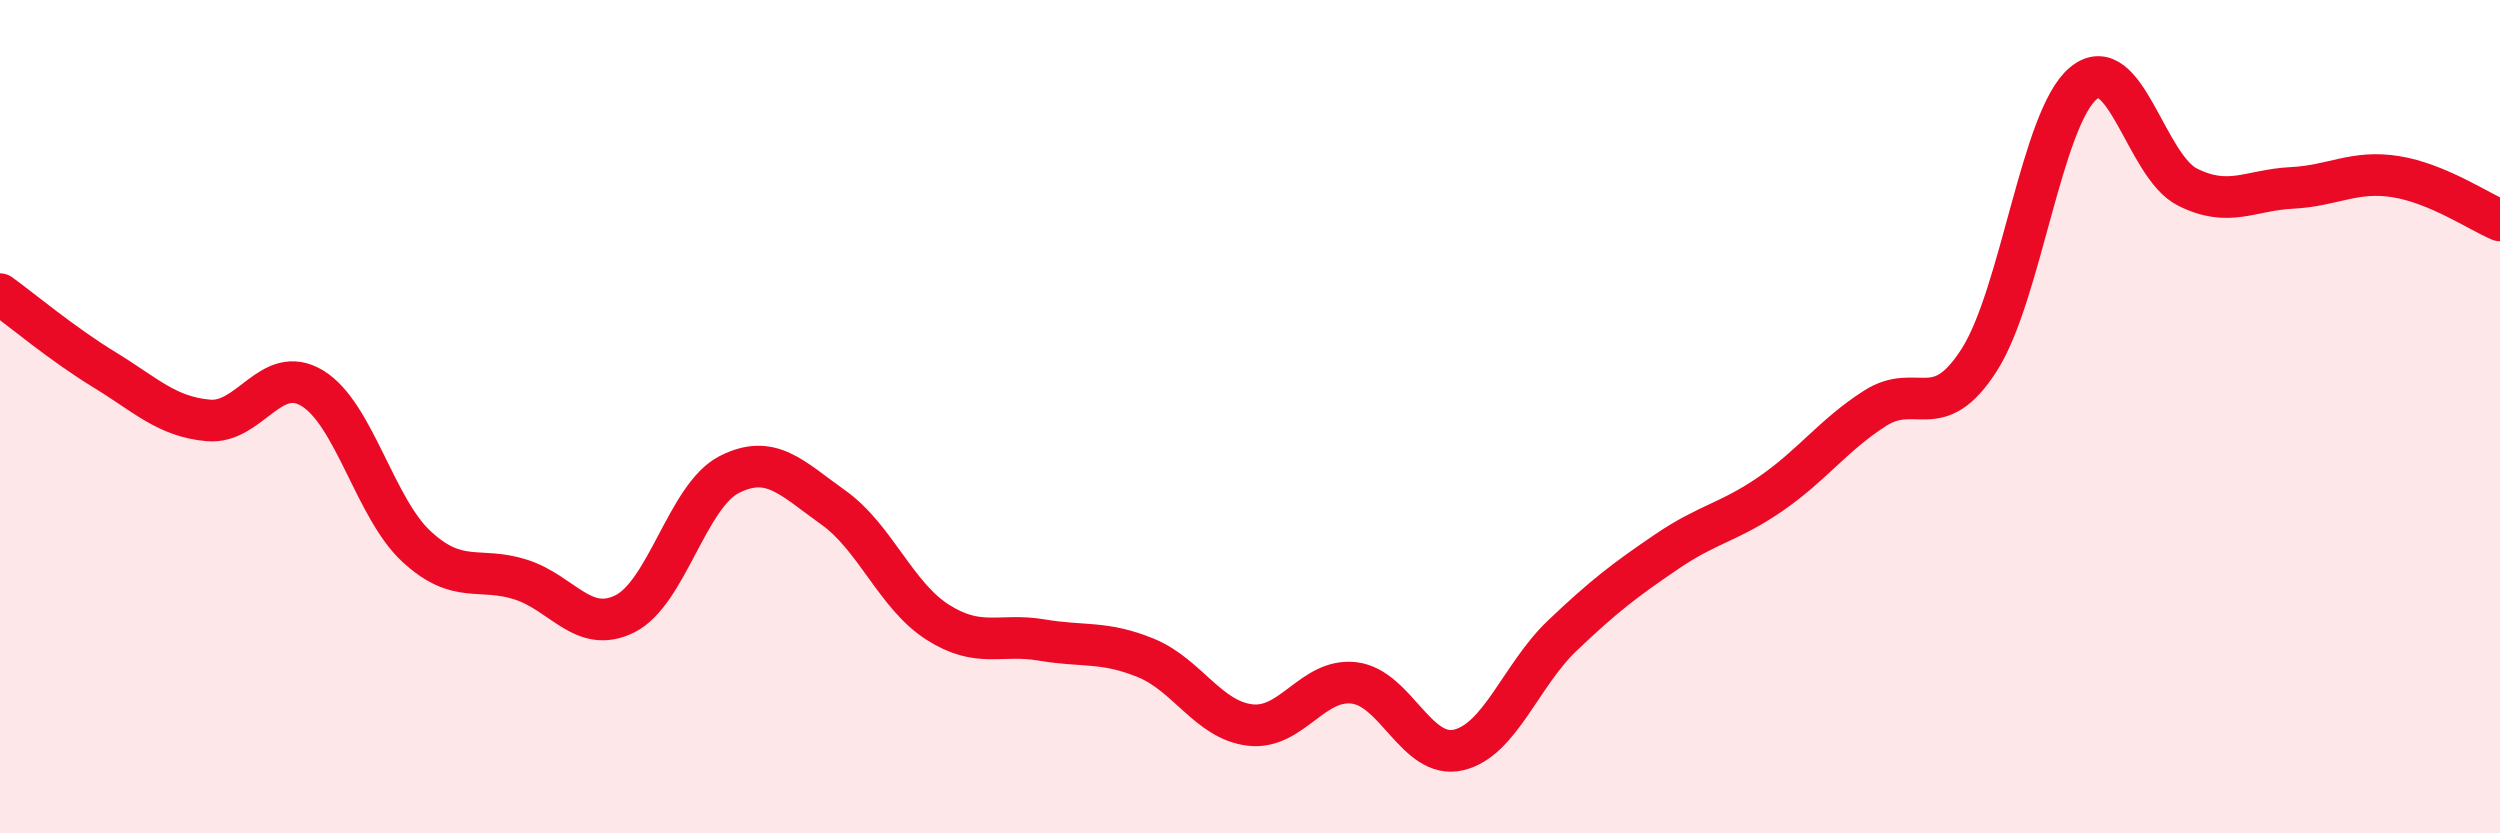 
    <svg width="60" height="20" viewBox="0 0 60 20" xmlns="http://www.w3.org/2000/svg">
      <path
        d="M 0,7.06 C 0.5,7.42 1.5,8.26 2.5,8.87 C 3.5,9.48 4,10 5,10.09 C 6,10.18 6.5,8.71 7.5,9.32 C 8.5,9.93 9,12.2 10,13.12 C 11,14.04 11.5,13.59 12.5,13.91 C 13.5,14.23 14,15.23 15,14.73 C 16,14.23 16.5,11.9 17.5,11.39 C 18.5,10.88 19,11.47 20,12.18 C 21,12.89 21.5,14.29 22.5,14.93 C 23.5,15.57 24,15.19 25,15.36 C 26,15.53 26.5,15.38 27.5,15.79 C 28.5,16.2 29,17.28 30,17.4 C 31,17.52 31.5,16.27 32.5,16.39 C 33.5,16.51 34,18.23 35,18 C 36,17.77 36.5,16.2 37.5,15.25 C 38.5,14.3 39,13.92 40,13.24 C 41,12.56 41.5,12.54 42.5,11.85 C 43.5,11.16 44,10.44 45,9.8 C 46,9.16 46.5,10.2 47.5,8.64 C 48.5,7.08 49,2.83 50,2 C 51,1.17 51.5,3.99 52.5,4.49 C 53.5,4.99 54,4.56 55,4.51 C 56,4.46 56.5,4.08 57.5,4.24 C 58.5,4.4 59.5,5.08 60,5.29L60 20L0 20Z"
        fill="#EB0A25"
        opacity="0.1"
        stroke-linecap="round"
        stroke-linejoin="round"
      />
      <path
        d="M 0,7.06 C 0.5,7.42 1.5,8.26 2.5,8.87 C 3.5,9.48 4,10 5,10.09 C 6,10.18 6.5,8.71 7.5,9.32 C 8.5,9.93 9,12.2 10,13.12 C 11,14.04 11.5,13.59 12.5,13.91 C 13.5,14.23 14,15.23 15,14.73 C 16,14.23 16.5,11.9 17.5,11.39 C 18.5,10.88 19,11.47 20,12.18 C 21,12.89 21.5,14.29 22.5,14.93 C 23.5,15.57 24,15.19 25,15.36 C 26,15.53 26.5,15.38 27.5,15.79 C 28.5,16.2 29,17.28 30,17.4 C 31,17.52 31.5,16.27 32.5,16.39 C 33.5,16.51 34,18.23 35,18 C 36,17.77 36.5,16.2 37.5,15.25 C 38.5,14.3 39,13.92 40,13.24 C 41,12.56 41.5,12.54 42.5,11.85 C 43.5,11.16 44,10.44 45,9.8 C 46,9.16 46.5,10.2 47.5,8.64 C 48.5,7.08 49,2.83 50,2 C 51,1.17 51.5,3.99 52.5,4.49 C 53.5,4.99 54,4.56 55,4.51 C 56,4.46 56.5,4.08 57.5,4.24 C 58.5,4.4 59.5,5.08 60,5.29"
        stroke="#EB0A25"
        stroke-width="1"
        fill="none"
        stroke-linecap="round"
        stroke-linejoin="round"
      />
    </svg>
  